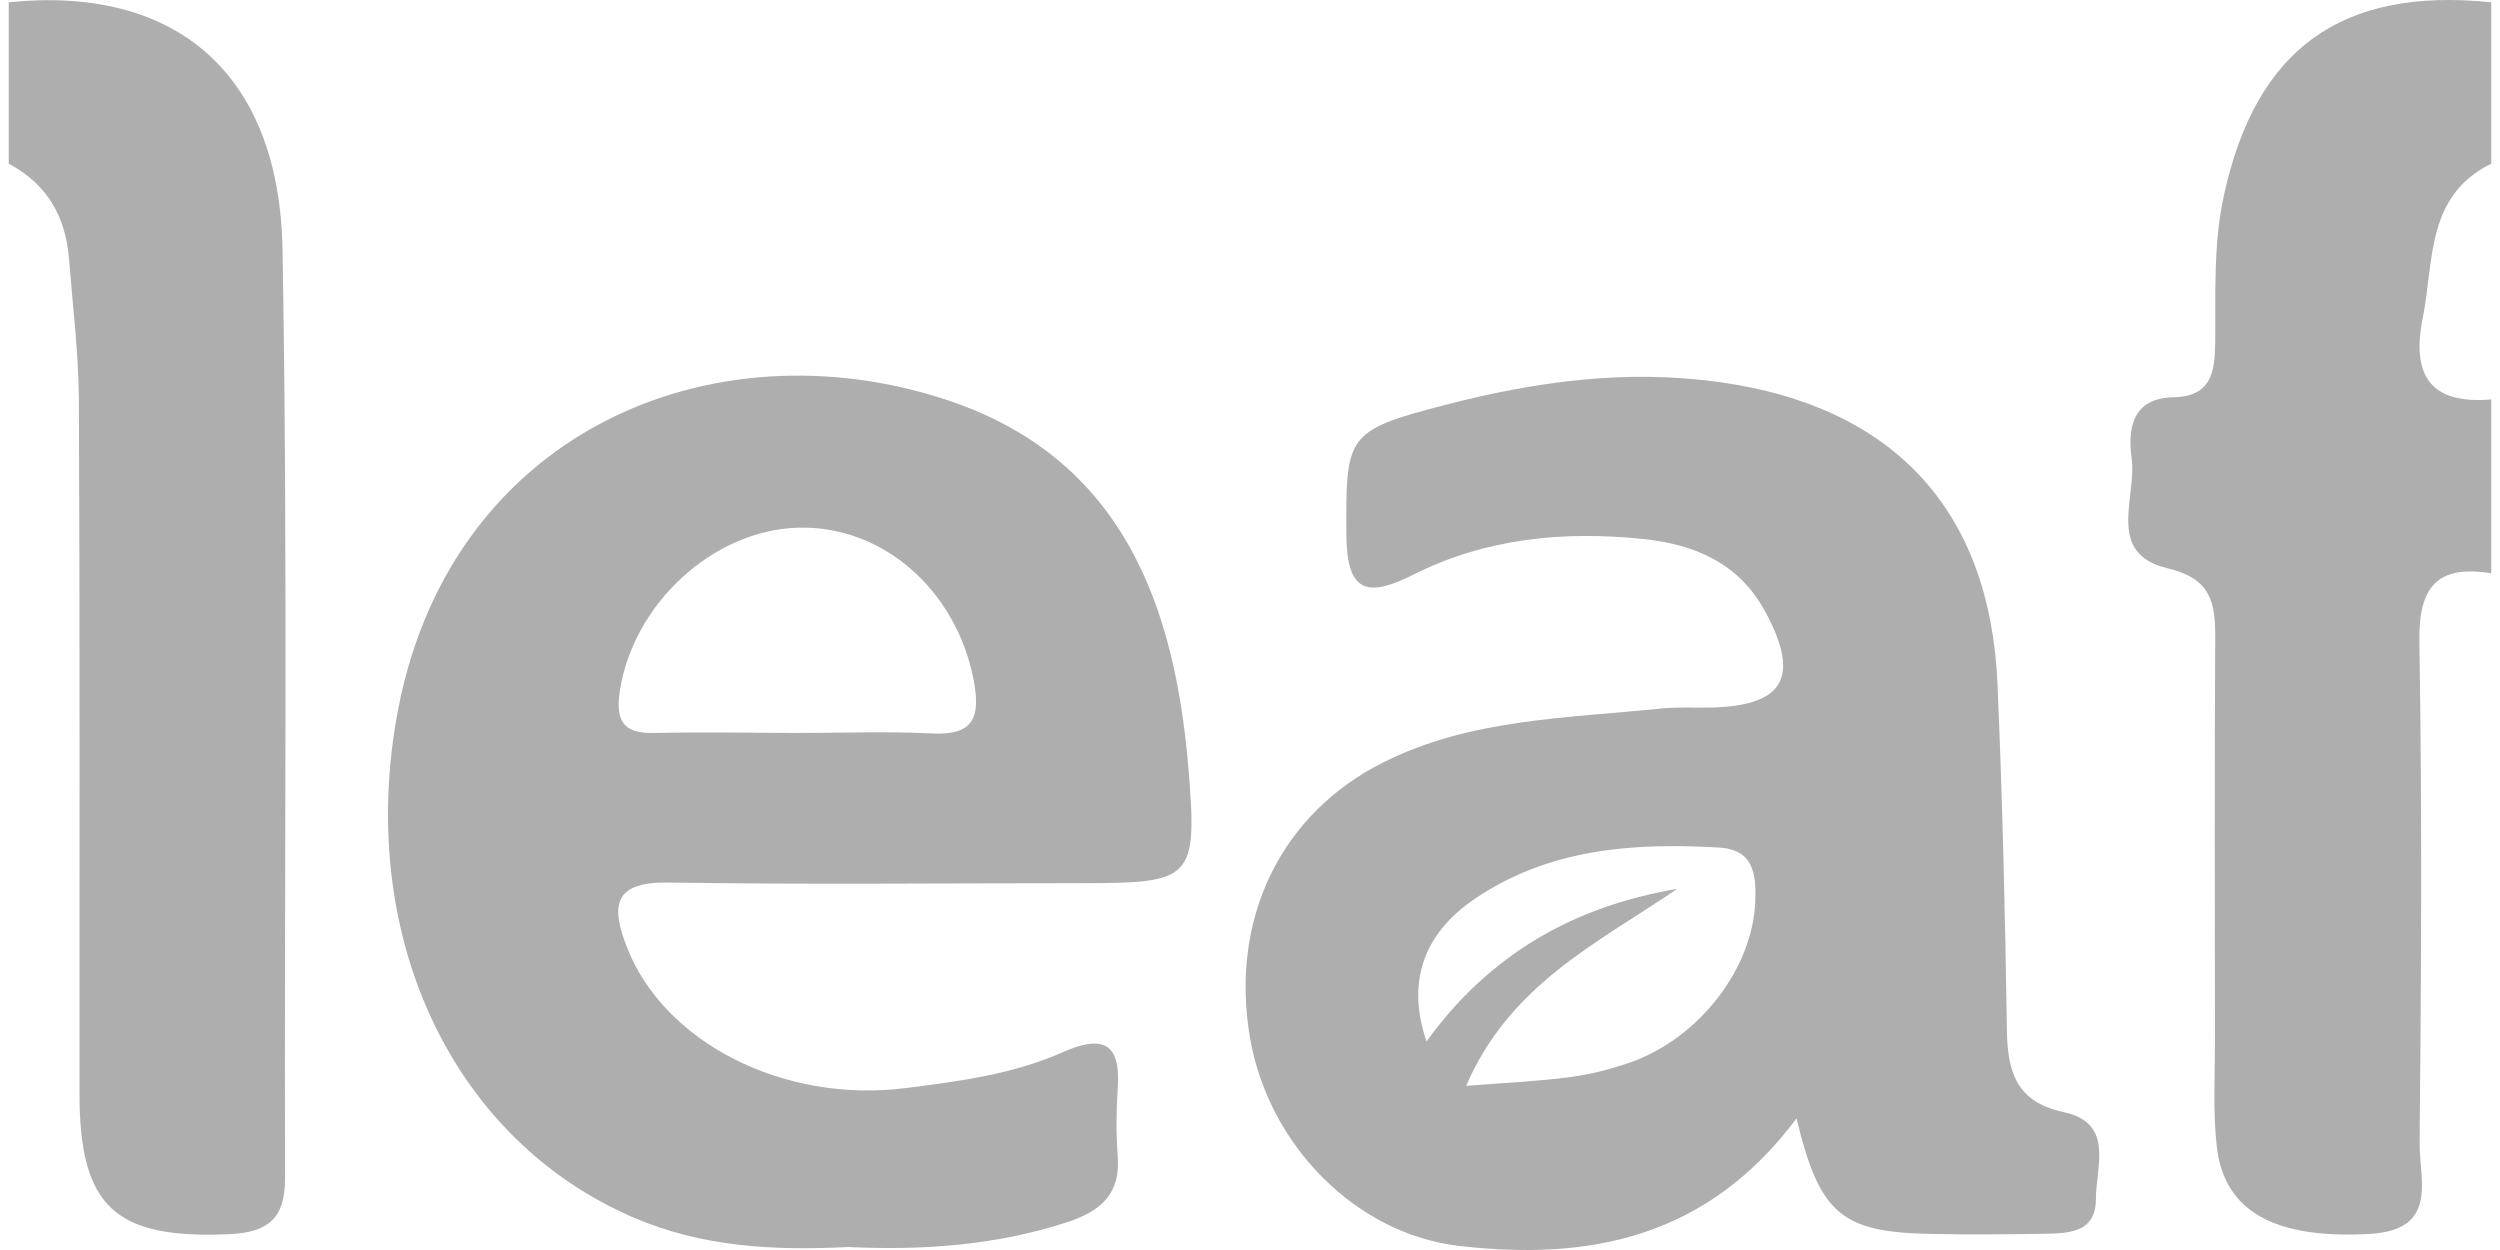 <svg width="60" height="30" viewBox="0 0 60 30" fill="none" xmlns="http://www.w3.org/2000/svg">
<path d="M59.787 13.758C58.488 13.549 58.044 14.088 58.065 15.402C58.131 19.411 58.11 23.424 58.071 27.433C58.062 28.312 58.536 29.519 56.874 29.614C54.643 29.739 53.386 29.108 53.204 27.526C53.108 26.695 53.159 25.846 53.159 25.003C53.156 21.783 53.147 18.566 53.165 15.345C53.171 14.487 53.091 13.892 52.018 13.638C50.529 13.287 51.288 11.929 51.16 11.002C51.062 10.296 51.169 9.551 52.164 9.534C53.073 9.516 53.156 8.932 53.165 8.223C53.177 7.037 53.117 5.855 53.377 4.675C54.145 1.175 56.186 -0.314 59.79 0.055V3.927C58.214 4.708 58.42 6.269 58.146 7.633C57.869 9.006 58.325 9.709 59.79 9.587V13.758H59.787Z" fill="#AEAEAE"/>
<path d="M0.21 0.055C4.211 -0.356 6.71 1.75 6.781 6.001C6.91 13.43 6.82 20.859 6.841 28.291C6.841 29.245 6.43 29.578 5.501 29.62C2.766 29.742 1.908 28.971 1.908 26.248C1.905 20.701 1.92 15.152 1.893 9.605C1.887 8.47 1.744 7.335 1.655 6.203C1.574 5.193 1.125 4.413 0.21 3.93L0.21 0.055Z" fill="#AEAEAE"/>
<path d="M43.12 26.838C40.969 29.715 38.148 30.261 35.027 29.903C32.548 29.62 30.439 27.487 29.998 24.896C29.516 22.057 30.734 19.537 33.192 18.3C35.292 17.246 37.597 17.24 39.858 17.005C40.252 16.963 40.651 16.99 41.047 16.981C42.819 16.945 43.215 16.254 42.367 14.681C41.735 13.513 40.672 13.064 39.432 12.935C37.523 12.739 35.658 12.918 33.925 13.79C32.828 14.341 32.325 14.24 32.313 12.849C32.298 10.445 32.304 10.335 34.672 9.721C36.841 9.158 39.018 8.854 41.282 9.173C45.414 9.751 47.758 12.209 47.94 16.415C48.059 19.185 48.125 21.961 48.166 24.735C48.181 25.733 48.399 26.448 49.522 26.689C50.758 26.954 50.299 28.003 50.302 28.771C50.302 29.617 49.605 29.599 49.003 29.611C48.113 29.626 47.219 29.632 46.325 29.614C44.199 29.572 43.668 29.14 43.117 26.841L43.12 26.838ZM40.258 21.33C38.372 22.617 36.239 23.615 35.188 26.06C36.126 25.986 36.9 25.953 37.669 25.852C38.157 25.789 38.646 25.664 39.111 25.503C40.785 24.922 42.075 23.23 42.128 21.613C42.149 20.963 42.078 20.389 41.255 20.341C39.194 20.222 37.174 20.365 35.396 21.571C34.148 22.417 33.755 23.594 34.237 24.994C35.739 22.912 37.77 21.75 40.255 21.333L40.258 21.33Z" fill="#AEAEAE"/>
<path d="M20.32 29.93C18.575 30.016 16.856 29.93 15.211 29.224C10.874 27.359 8.607 22.542 9.507 17.288C10.684 10.4 17.058 7.708 22.751 9.608C26.93 11.005 28.202 14.508 28.527 18.491C28.738 21.095 28.604 21.193 26.022 21.196C22.697 21.196 19.376 21.232 16.052 21.181C14.741 21.16 14.648 21.711 15.045 22.73C15.929 25.009 18.789 26.486 21.732 26.114C23.01 25.953 24.3 25.786 25.491 25.259C26.427 24.845 26.903 24.985 26.826 26.111C26.79 26.653 26.784 27.204 26.826 27.746C26.895 28.658 26.418 29.069 25.608 29.334C23.88 29.897 22.113 30.013 20.317 29.927L20.32 29.93ZM19.105 17.591C20.195 17.591 21.285 17.55 22.373 17.603C23.377 17.654 23.534 17.204 23.37 16.331C22.956 14.166 21.187 12.602 19.146 12.665C17.103 12.727 15.2 14.496 14.878 16.573C14.771 17.27 14.931 17.609 15.688 17.591C16.826 17.568 17.967 17.585 19.105 17.591Z" fill="#AEAEAE"/>
</svg>
